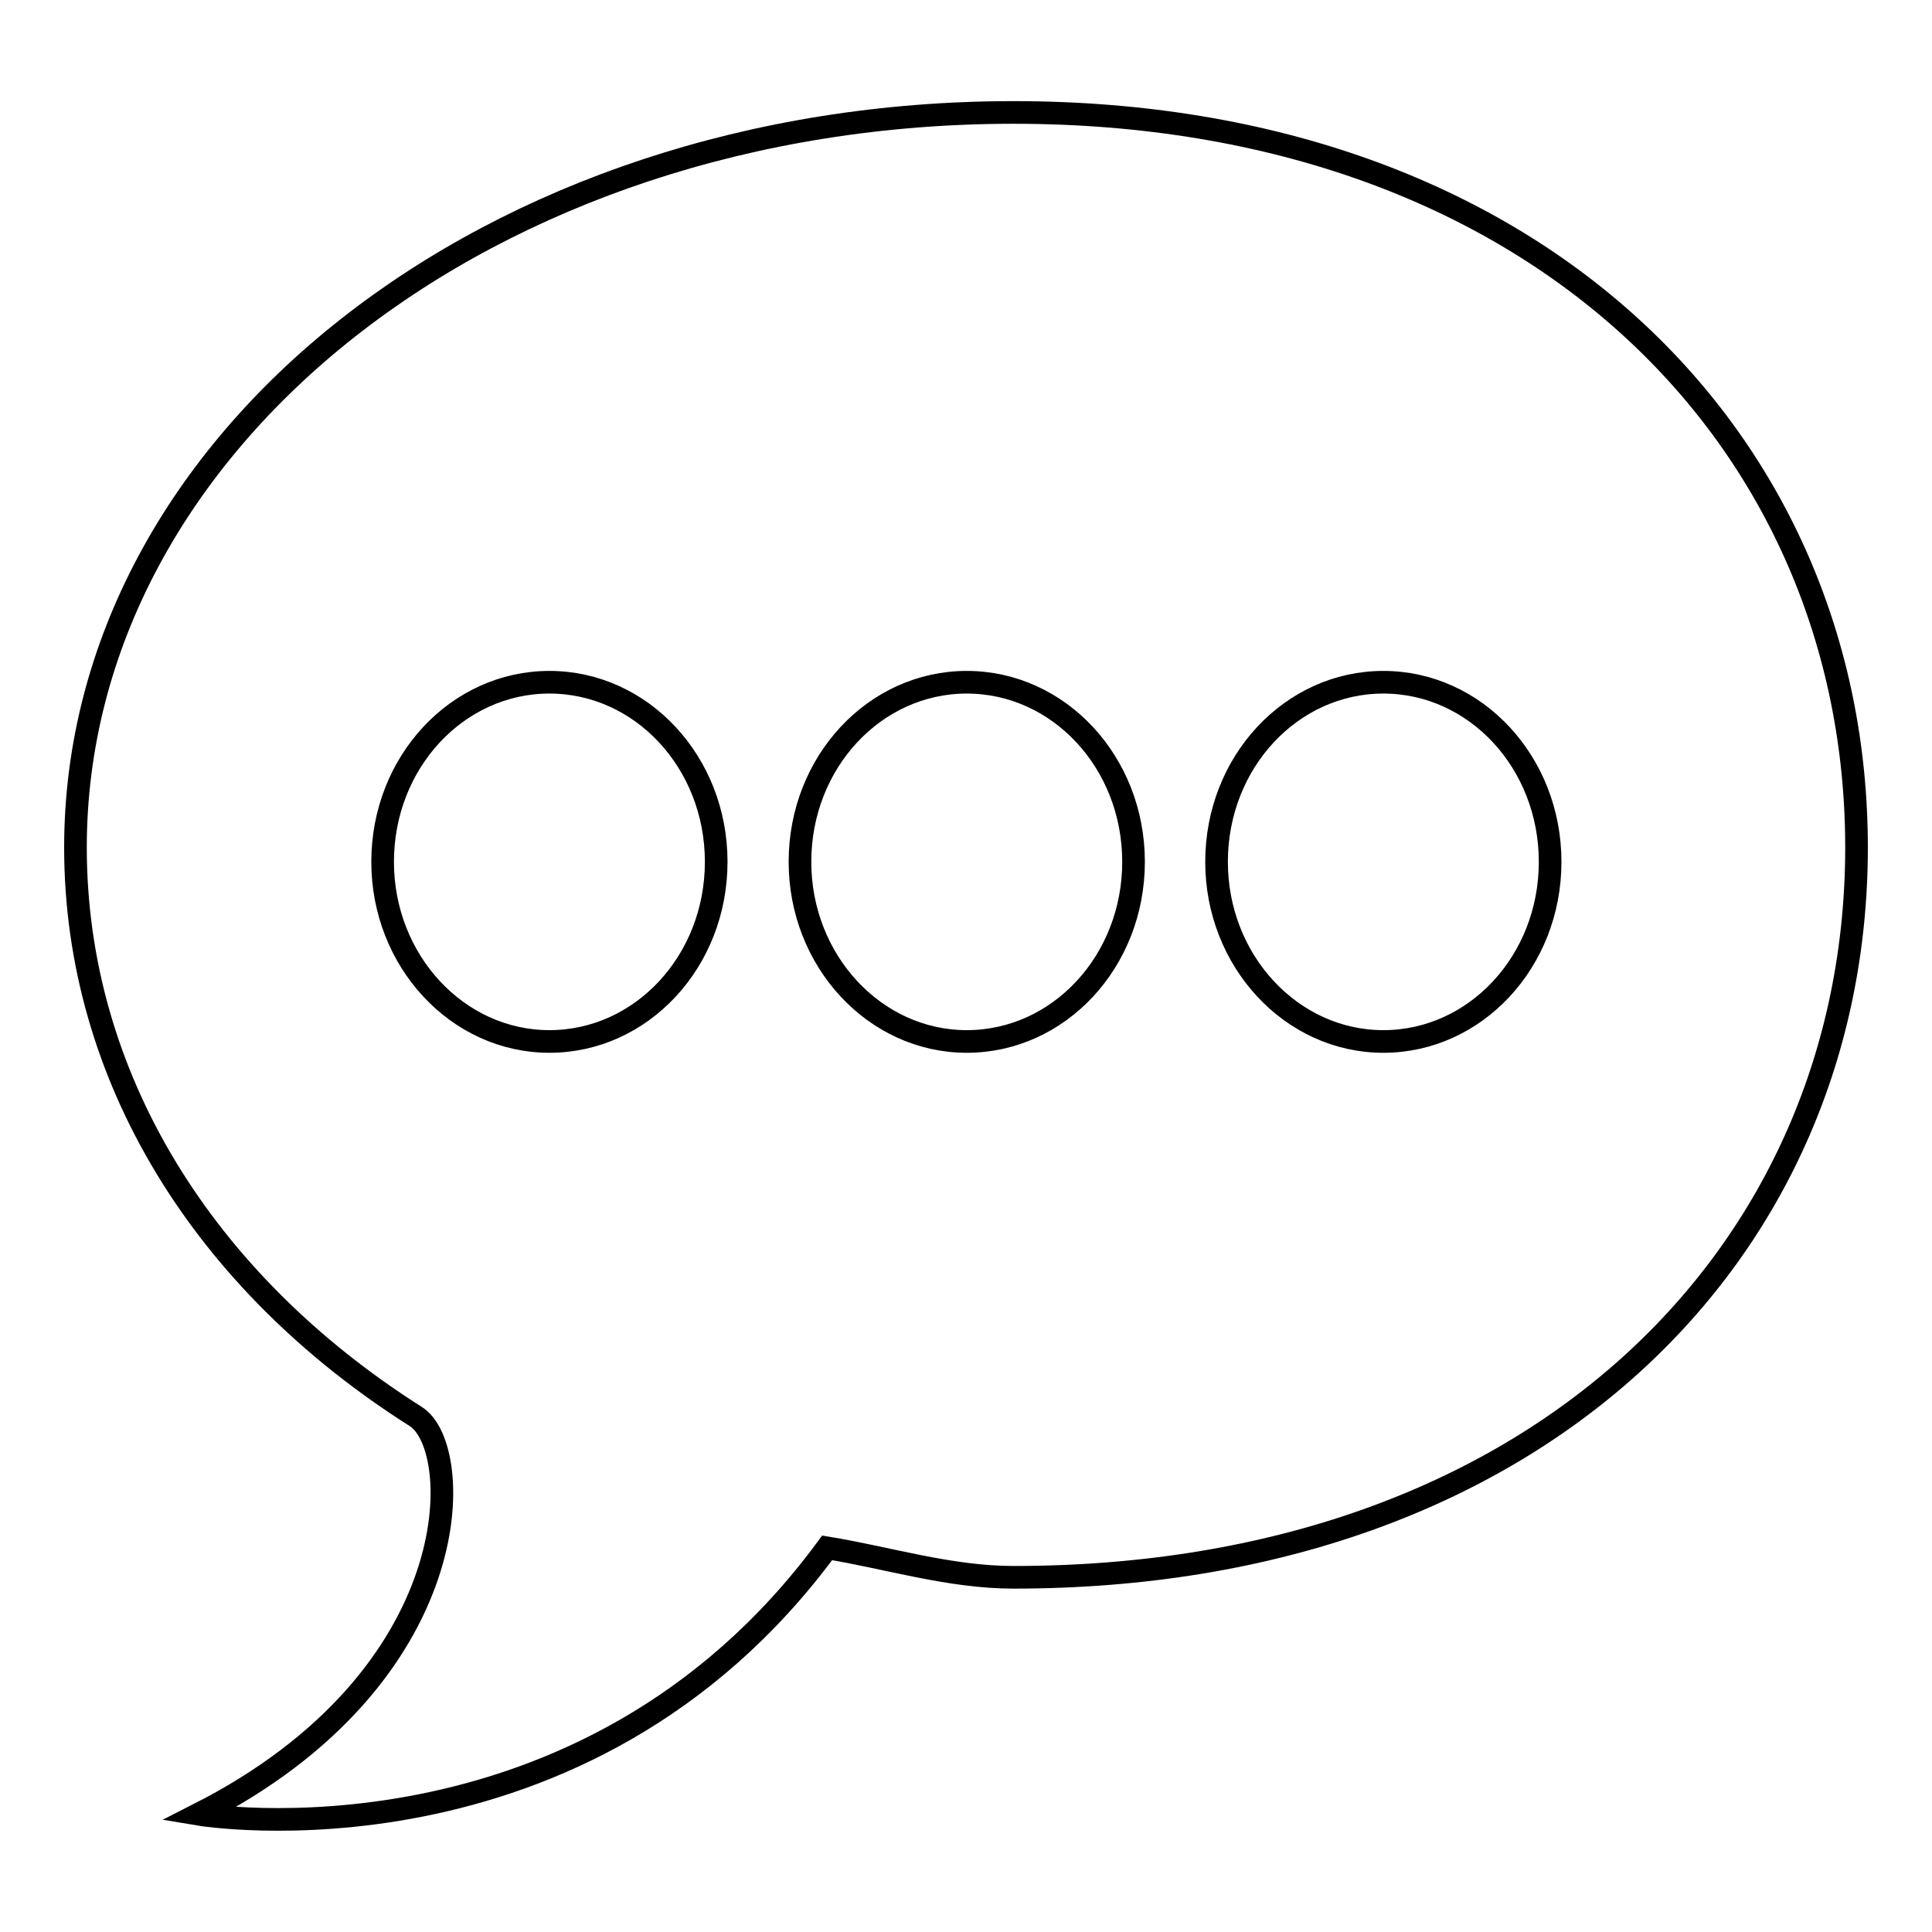 <?xml version="1.0" encoding="utf-8"?>
<!-- Svg Vector Icons : http://www.onlinewebfonts.com/icon -->
<!DOCTYPE svg PUBLIC "-//W3C//DTD SVG 1.1//EN" "http://www.w3.org/Graphics/SVG/1.1/DTD/svg11.dtd">
<svg version="1.1" xmlns="http://www.w3.org/2000/svg" xmlns:xlink="http://www.w3.org/1999/xlink" x="0px" y="0px" viewBox="0 0 256 256" enable-background="new 0 0 256 256" xml:space="preserve">
<g><g><path stroke-width="3" fill-opacity="0" stroke="#000000"  d="M134.3,209c-8.5,0-16.7-2.6-24.7-3.9c-32.3,43.9-83.3,35.3-83.3,35.3c36-18.3,35.3-48.6,28.8-52.7C27,169.9,10,142.7,10,112.3c0-53.8,54.9-97.4,124.3-97.4c69.4,0,111.7,43.6,111.7,97.4C246,166,203.7,209,134.3,209z M72.8,90.4c-12.2,0-22.1,10.6-22.1,23.8c0,13.1,9.9,23.8,22.1,23.8c12.2,0,22.1-10.6,22.1-23.8C94.9,101,85,90.4,72.8,90.4z M128.1,90.4c-12.2,0-22.1,10.6-22.1,23.8c0,13.1,9.9,23.8,22.1,23.8c12.2,0,22.1-10.6,22.1-23.8C150.2,101,140.3,90.4,128.1,90.4z M183.3,90.4c-12.2,0-22.1,10.6-22.1,23.8c0,13.1,9.9,23.8,22.1,23.8c12.2,0,22.1-10.6,22.1-23.8C205.4,101,195.5,90.4,183.3,90.4z"/></g></g>
</svg>